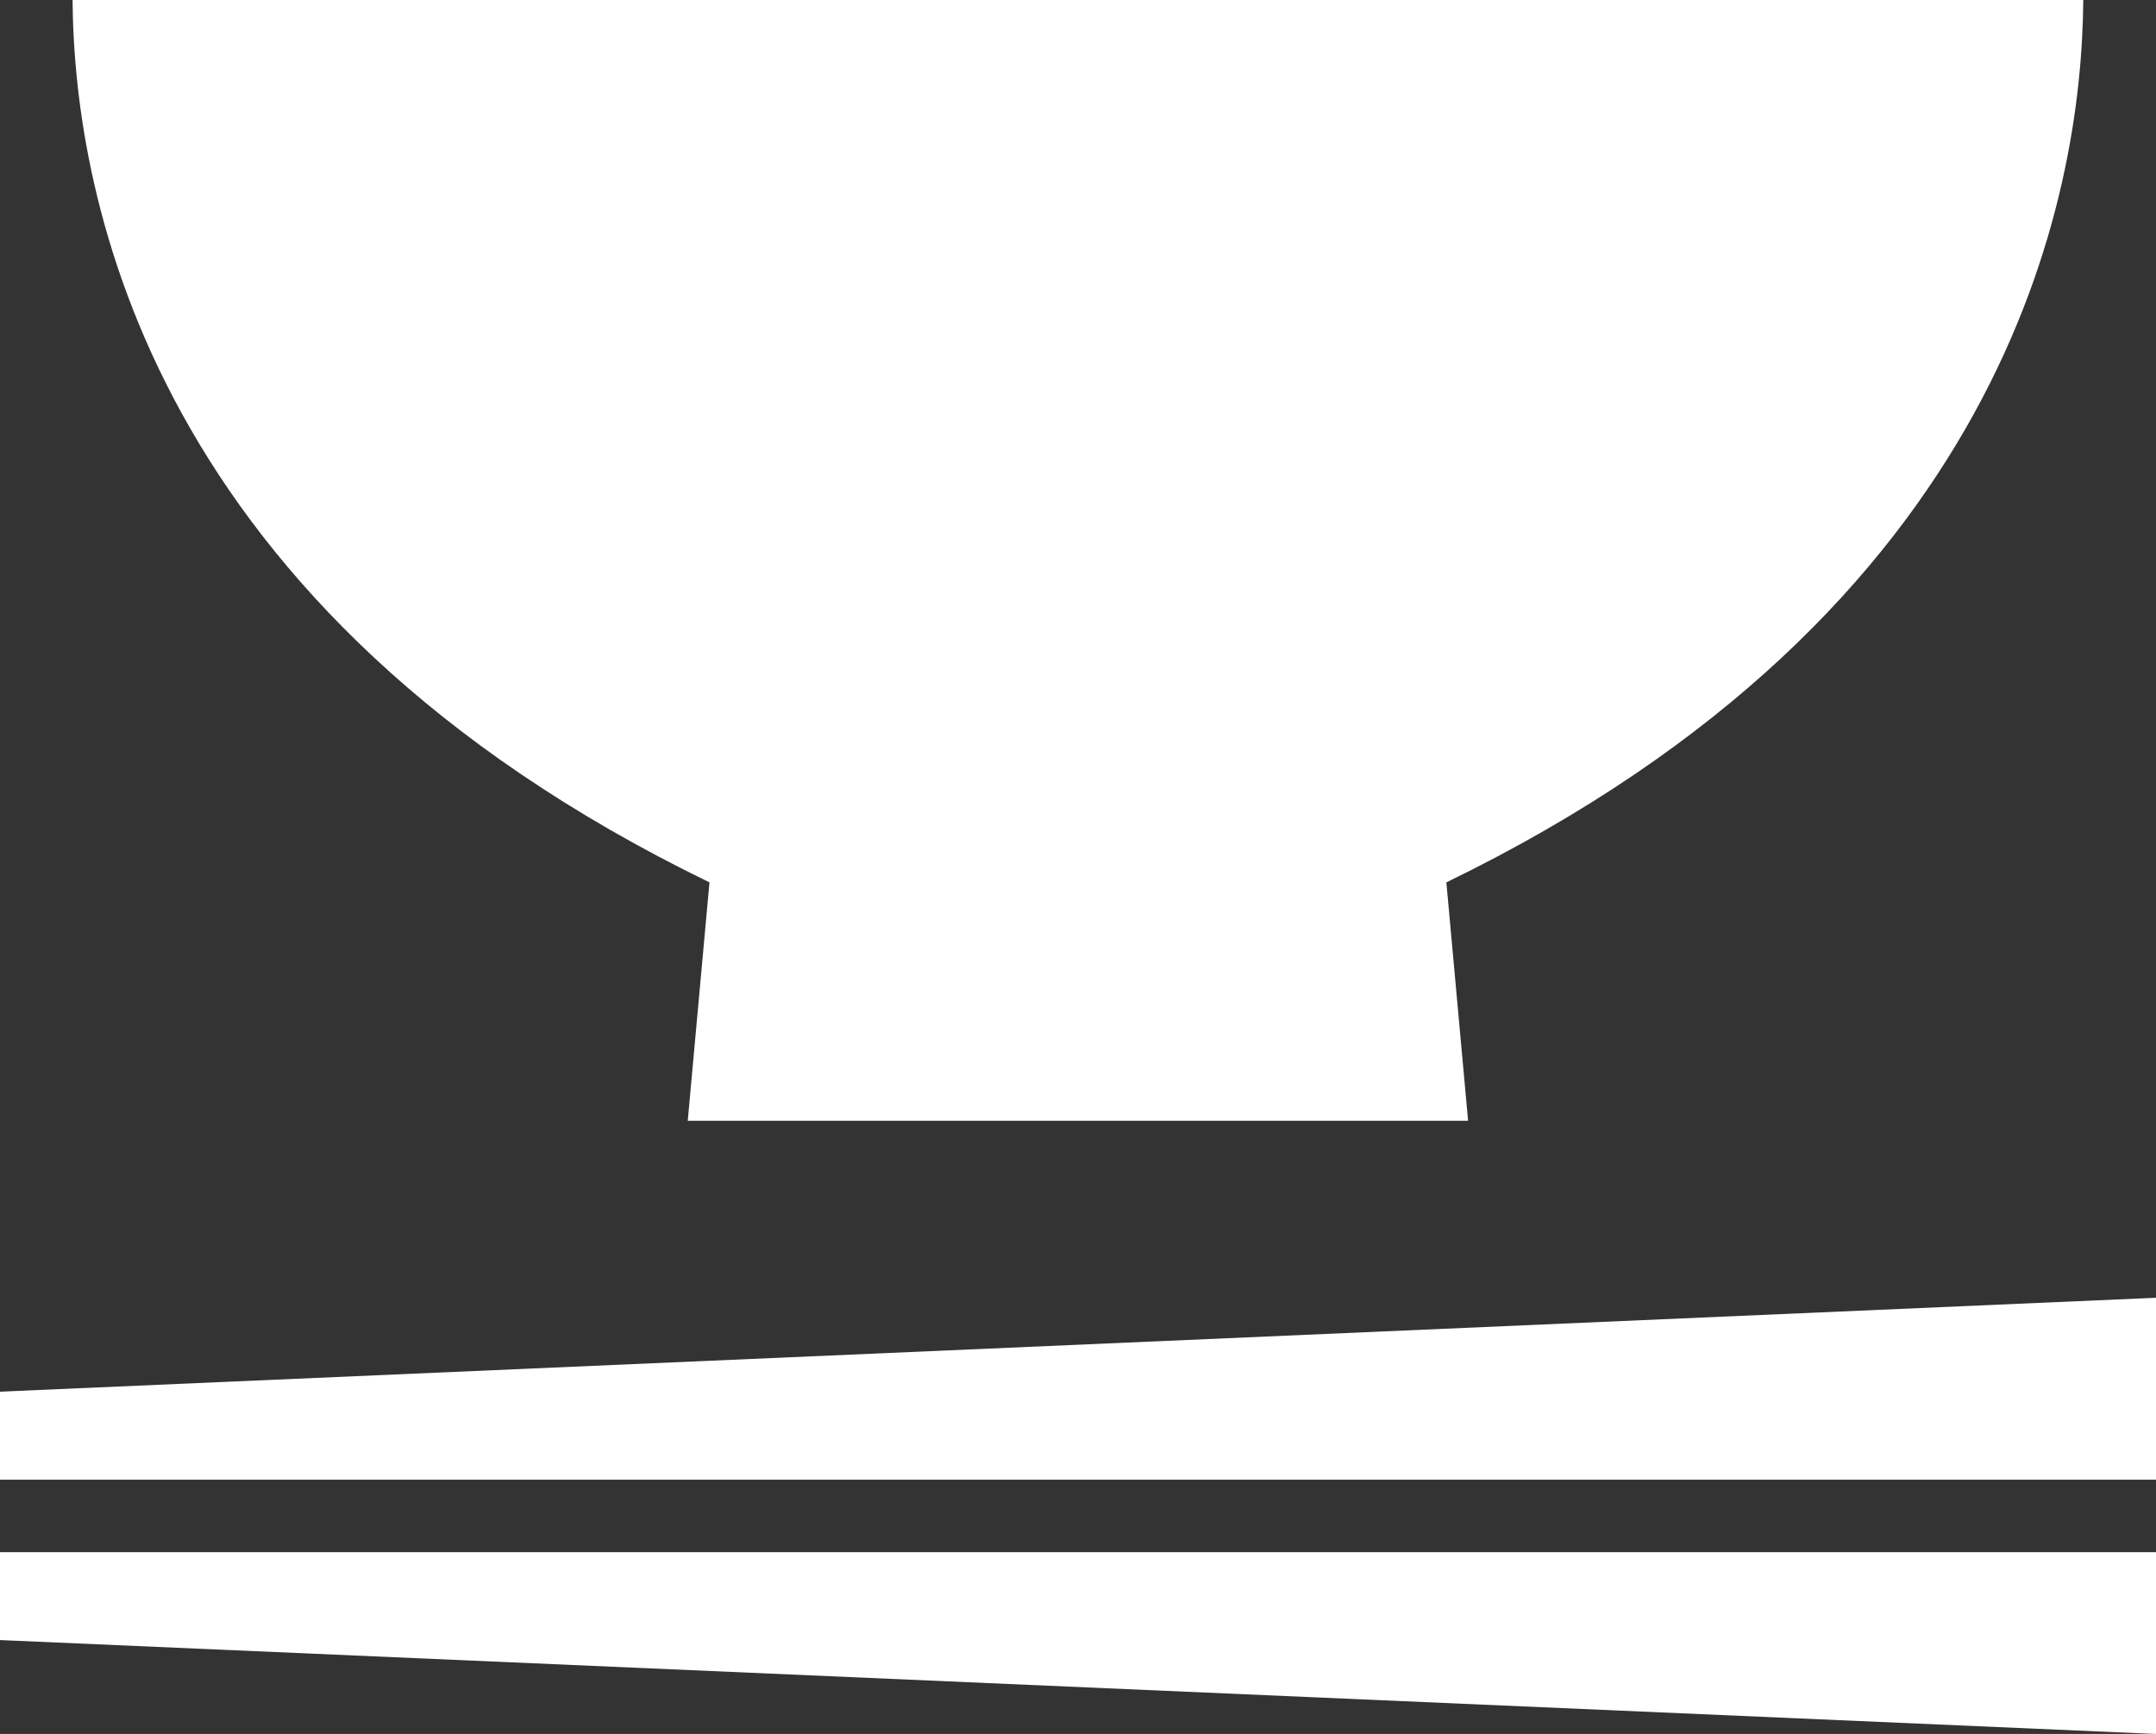 <svg xmlns="http://www.w3.org/2000/svg" width="40.493" height="32.571" viewBox="0 0 40.493 32.571"><rect x="0" y="0" width="40.493" height="32.571" fill="#333333" stroke="none"/><g id="flow_icon_04" transform="translate(0 -50.083)"><path id="パス_833" data-name="パス 833" d="M0,360.091v1.653H40.493v-3.417Z" transform="translate(0 -283.866)" fill="#fff"/><path id="パス_834" data-name="パス 834" d="M0,420.385l40.493,1.764v-3.415H0Z" transform="translate(0 -339.494)" fill="#fff"/><path id="パス_835" data-name="パス 835" d="M29.2,66.658l-.408,4.478H43.448l-.408-4.478c10.5-5.1,11.935-12.85,11.962-16.575H17.238C17.266,53.807,18.7,61.557,29.2,66.658Z" transform="translate(-15.875)" fill="#fff"/></g></svg>